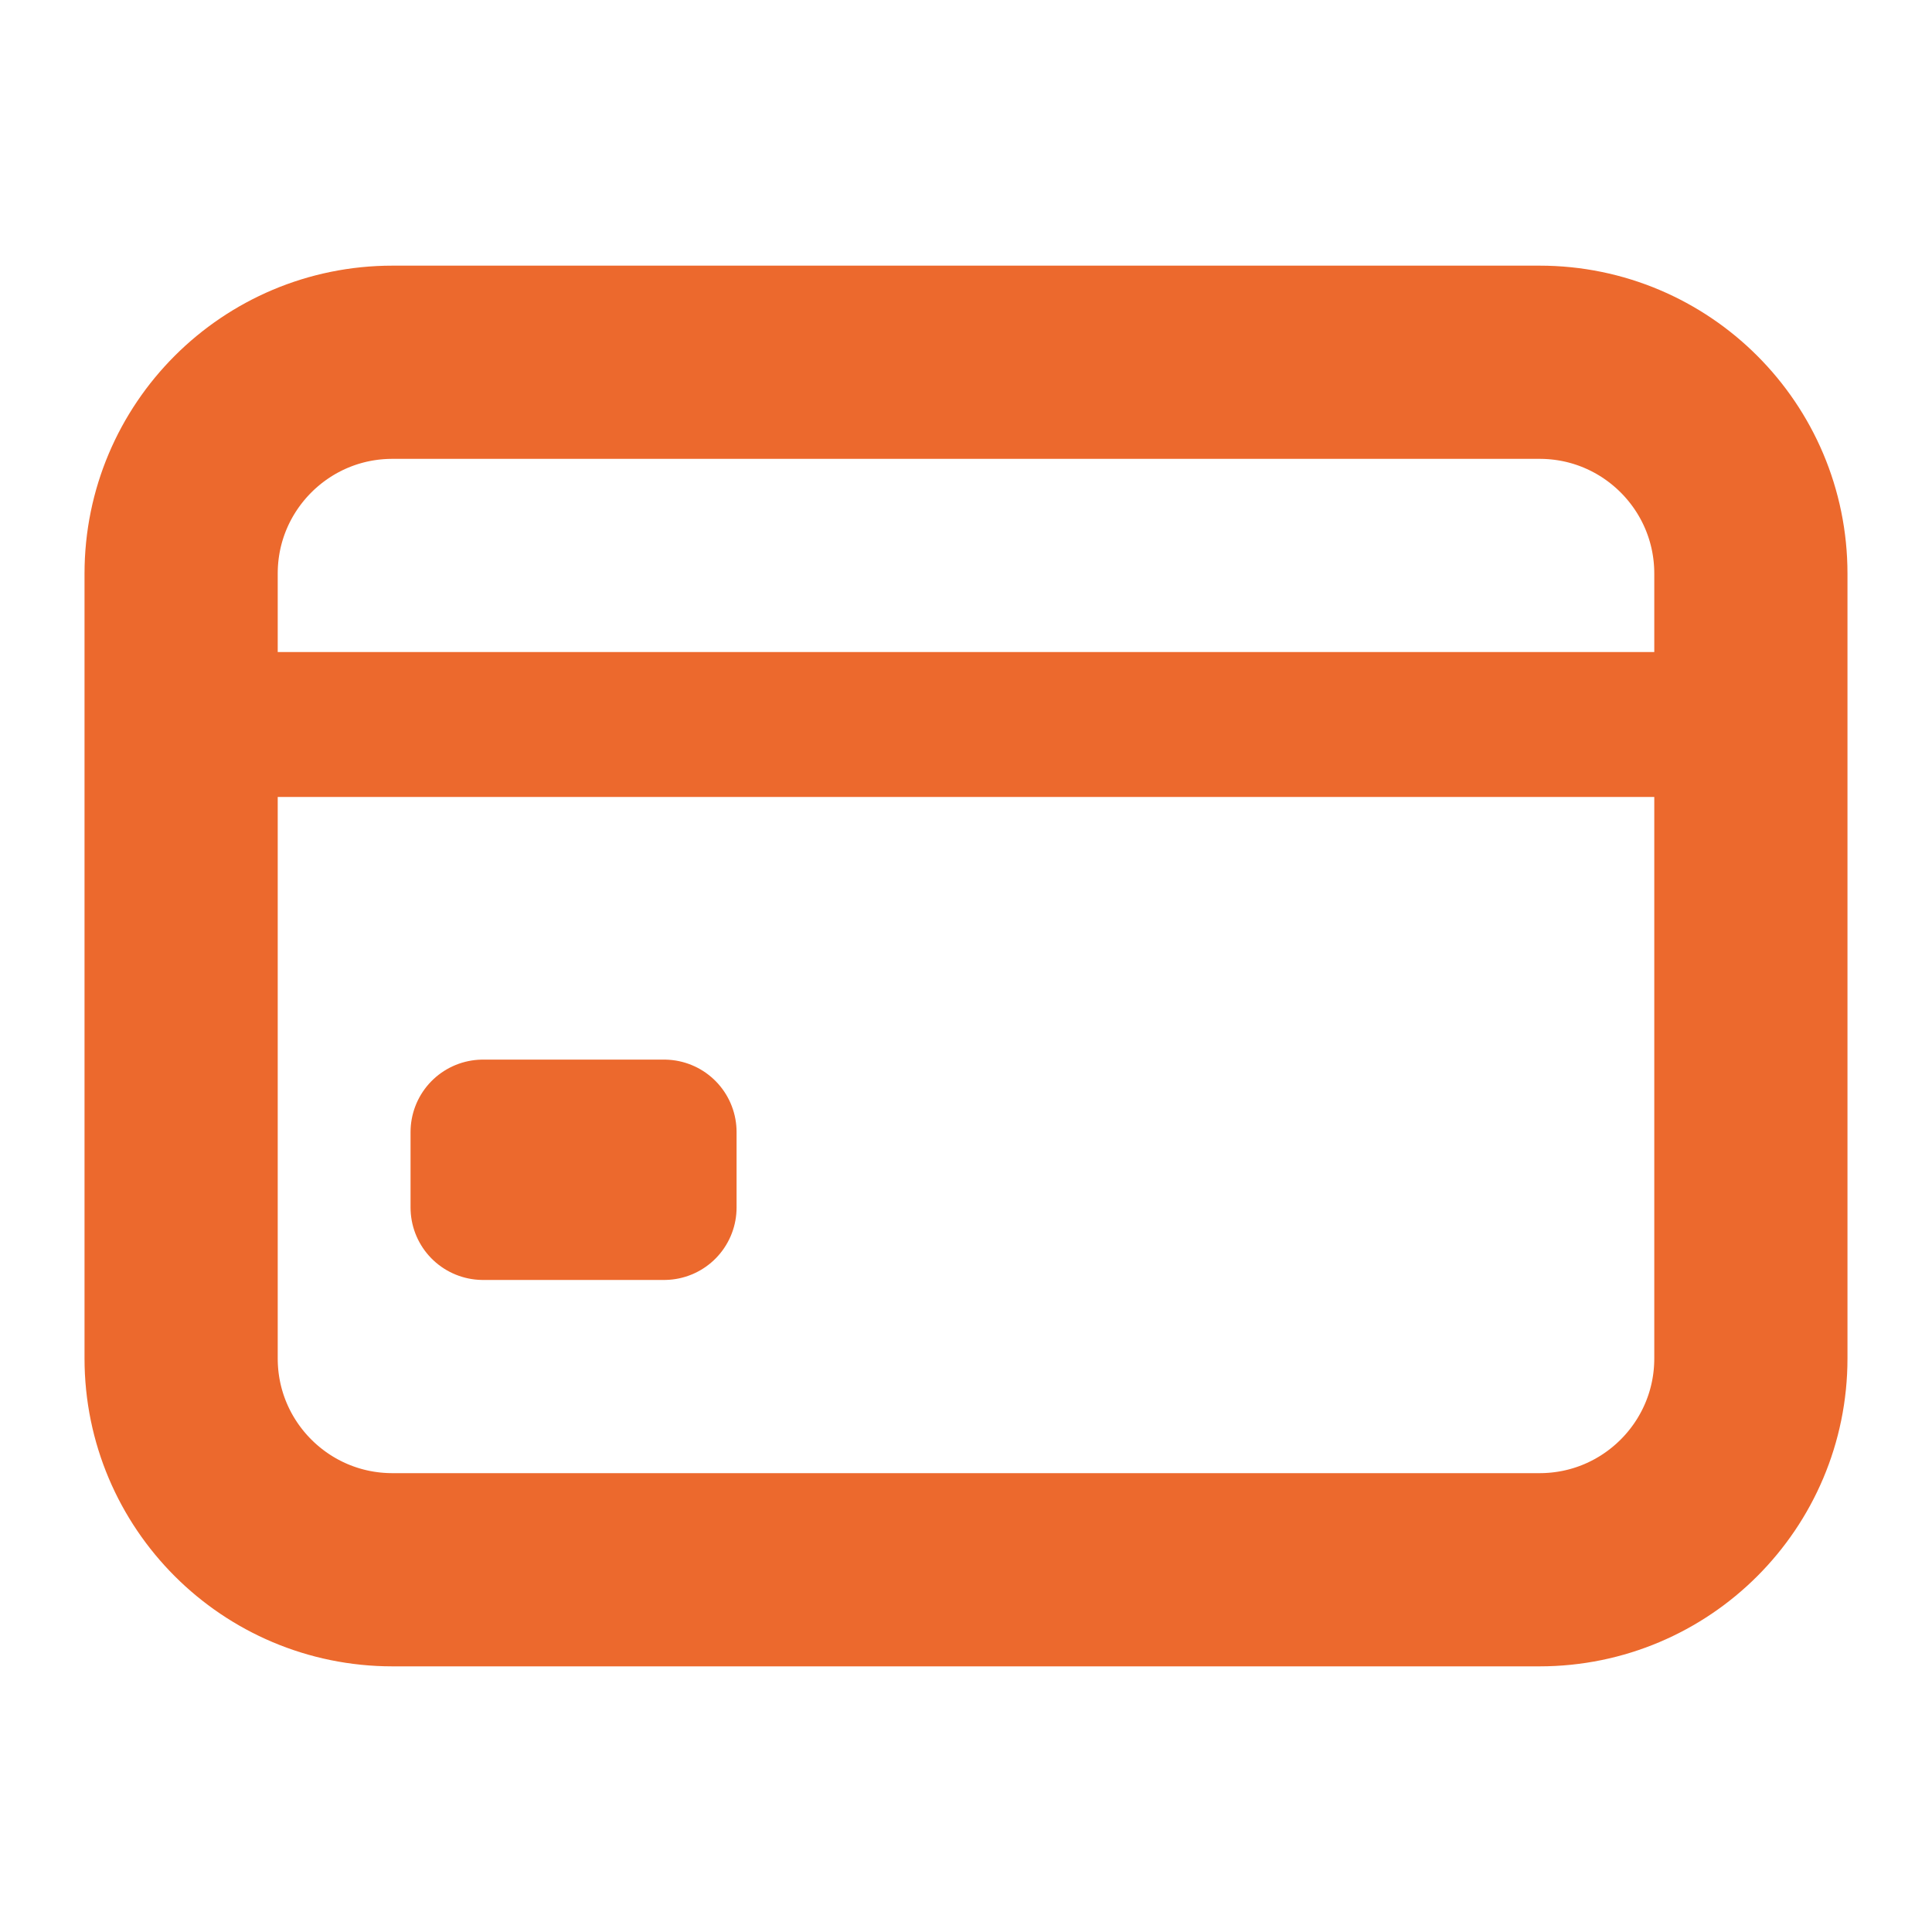<svg xmlns="http://www.w3.org/2000/svg" width="40" height="40" viewBox="0 0 40 40" fill="none"><path d="M31.875 7.5H8.125C5.709 7.5 3.75 9.459 3.75 11.875V28.125C3.75 30.541 5.709 32.5 8.125 32.5H31.875C34.291 32.5 36.25 30.541 36.25 28.125V11.875C36.25 9.459 34.291 7.5 31.875 7.5Z" stroke="#EC692D" stroke-width="4" stroke-linecap="round" stroke-linejoin="round"></path><path d="M3.75 15H36.25M10 23.438H13.75V25H10V23.438Z" stroke="#EC692D" stroke-width="3" stroke-linejoin="round"></path></svg>